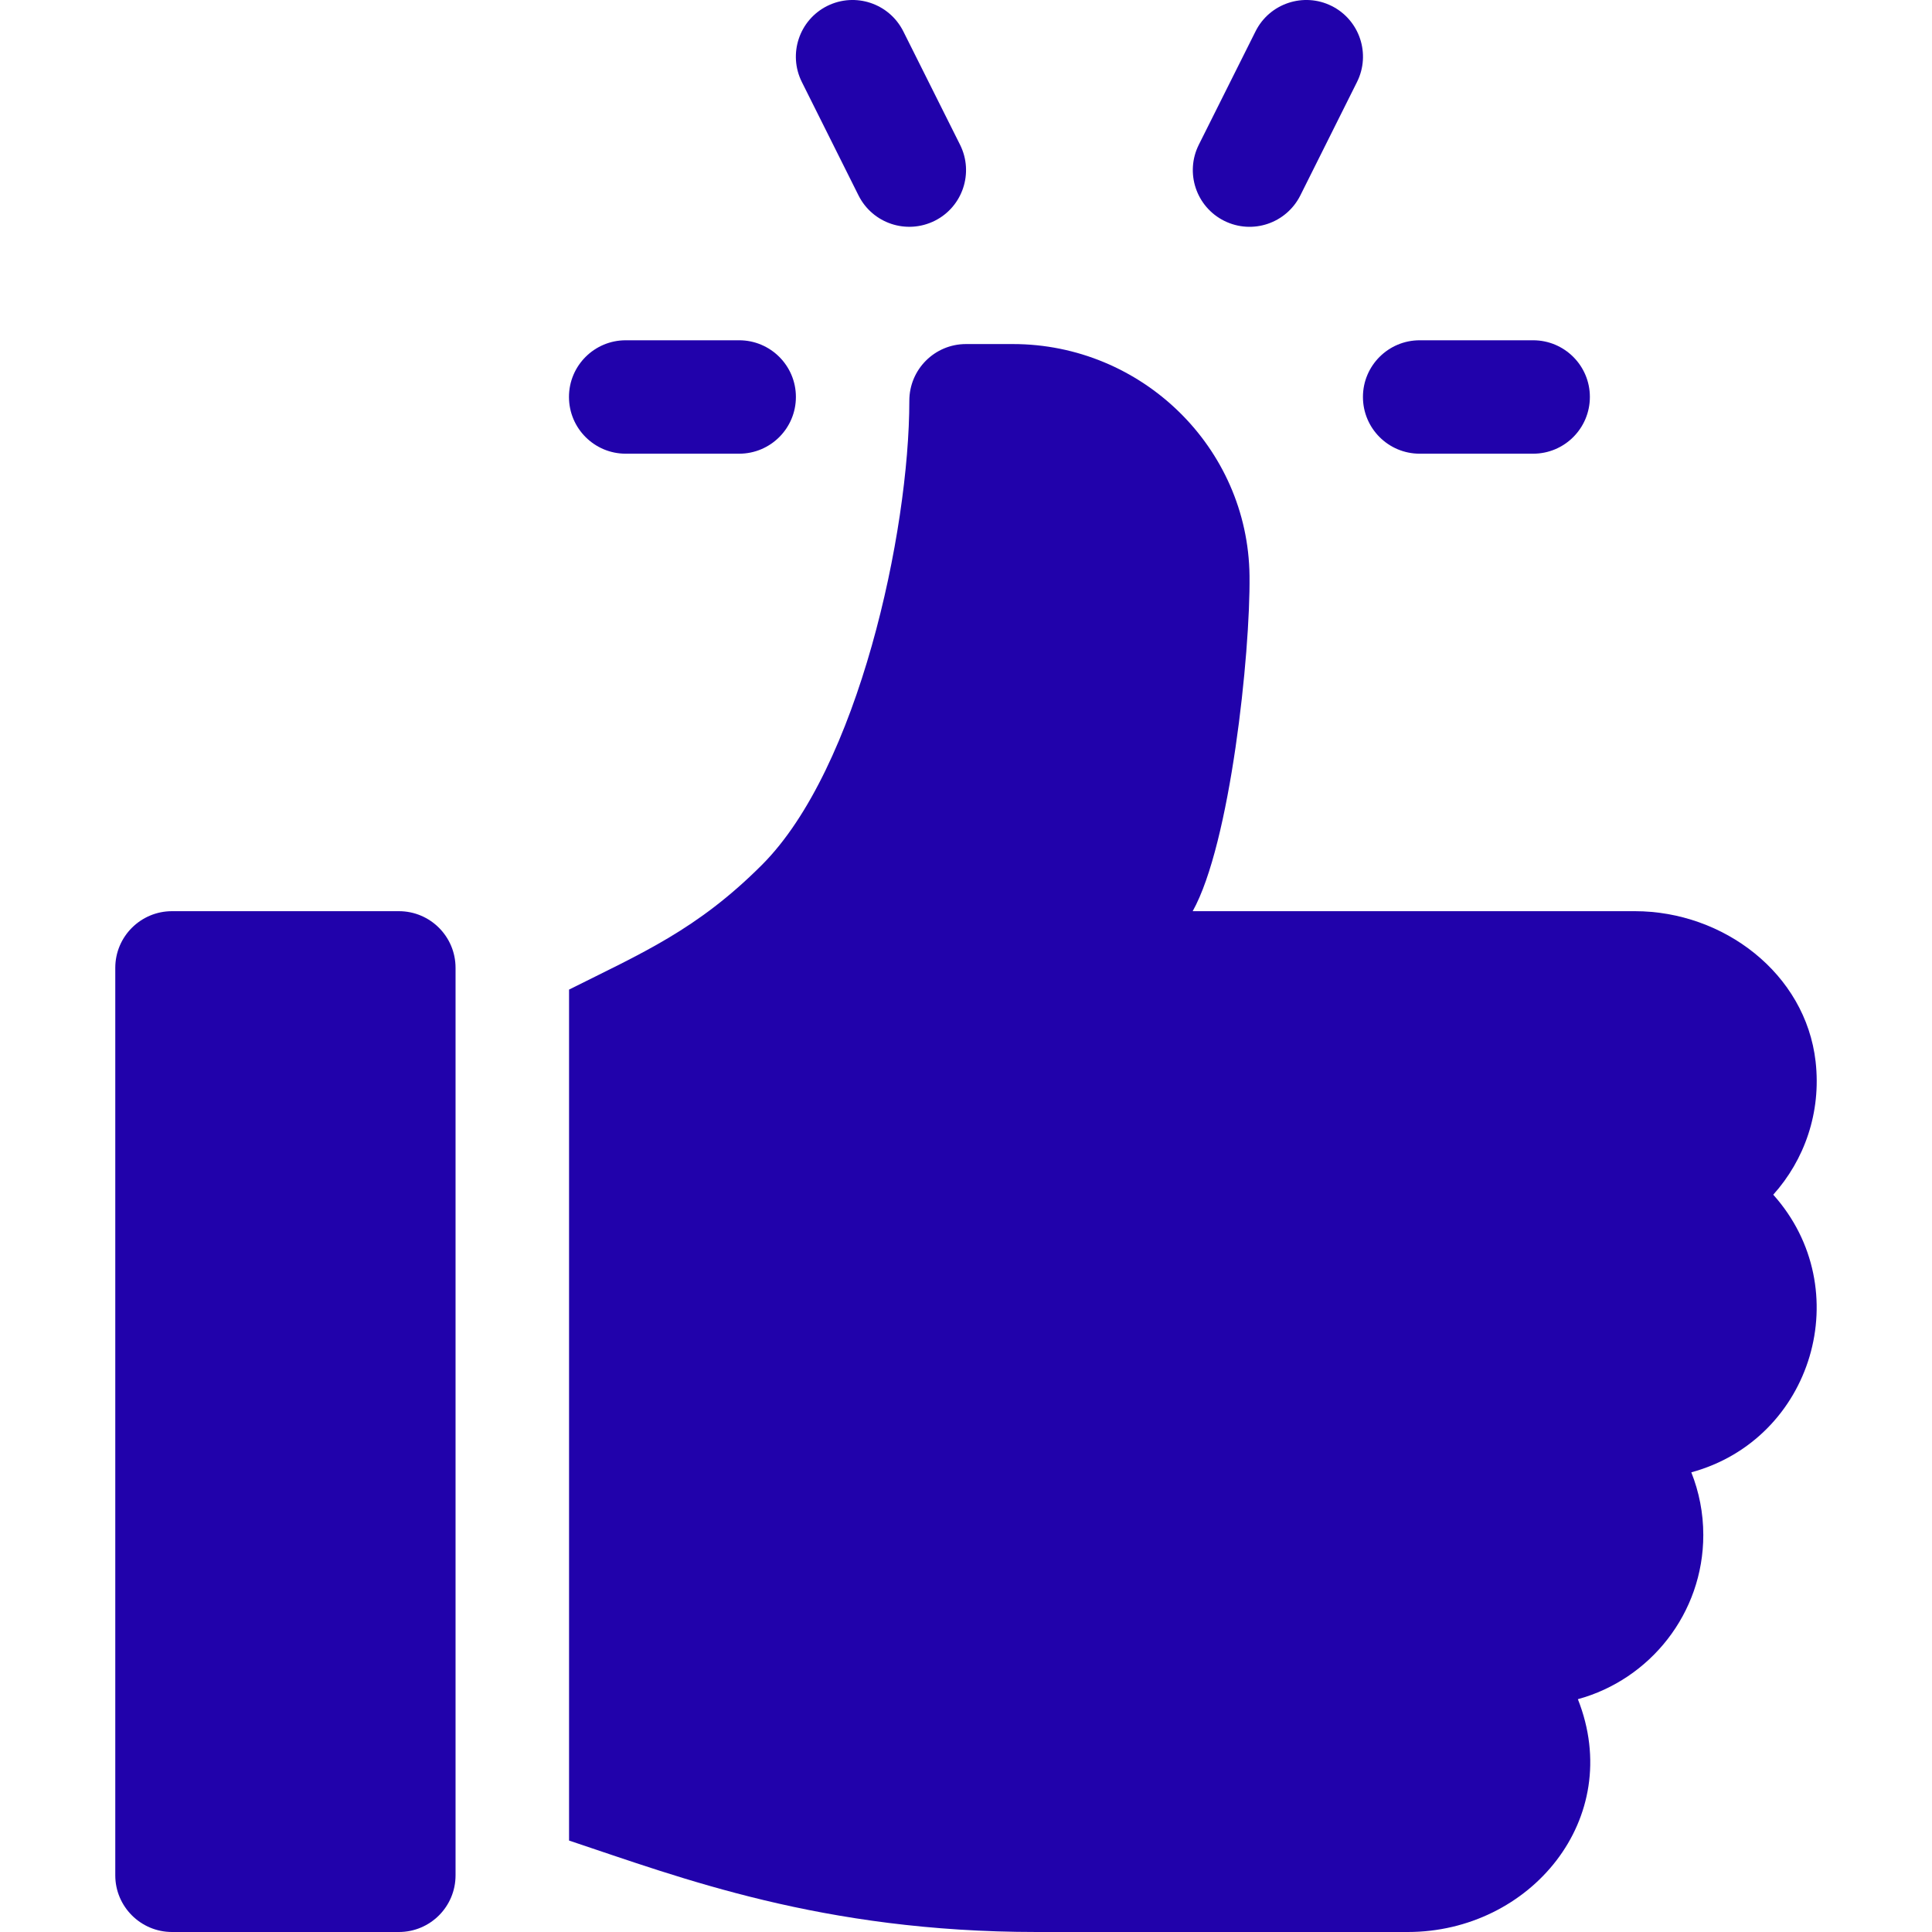 <svg width="24" height="24" viewBox="0 0 24 24" fill="none" xmlns="http://www.w3.org/2000/svg">
<path d="M19.045 4.227H17.636C17.247 4.227 16.931 4.542 16.931 4.931C16.931 5.321 17.247 5.636 17.636 5.636H19.045C19.434 5.636 19.75 5.321 19.75 4.931C19.75 4.542 19.434 4.227 19.045 4.227Z" fill="#2102AB"/>
<path d="M11.926 1.798L11.221 0.389C11.046 0.041 10.624 -0.099 10.276 0.074C9.928 0.248 9.787 0.671 9.961 1.019L10.665 2.428C10.839 2.775 11.26 2.917 11.611 2.743C11.959 2.569 12.1 2.146 11.926 1.798Z" fill="#2102AB"/>
<path d="M16.542 0.074C16.195 -0.099 15.771 0.041 15.597 0.389L14.892 1.798C14.718 2.146 14.859 2.569 15.207 2.743C15.559 2.918 15.979 2.774 16.153 2.428L16.857 1.019C17.031 0.671 16.89 0.248 16.542 0.074Z" fill="#2102AB"/>
<path d="M9.182 4.227H7.773C7.384 4.227 7.068 4.542 7.068 4.931C7.068 5.321 7.384 5.636 7.773 5.636H9.182C9.571 5.636 9.887 5.321 9.887 4.931C9.887 4.542 9.571 4.227 9.182 4.227Z" fill="#2102AB"/>
<path d="M4.955 11.319H2.137C1.748 11.319 1.432 11.634 1.432 12.023V23.296C1.432 23.684 1.748 24 2.137 24H4.955C5.344 24 5.659 23.685 5.659 23.296V12.023C5.659 11.634 5.344 11.319 4.955 11.319Z" fill="#2102AB"/>
<path d="M22.554 13.186C22.429 12.093 21.409 11.319 20.309 11.319H14.816C15.283 10.483 15.533 8.119 15.522 7.153C15.504 5.555 14.18 4.274 12.582 4.274H12C11.611 4.274 11.296 4.589 11.296 4.978C11.296 6.607 10.661 9.548 9.465 10.744C8.66 11.55 7.971 11.841 7.069 12.293V22.864C8.451 23.324 10.205 24 12.88 24H17.488C19.007 24 20.189 22.594 19.601 21.108C20.498 20.863 21.159 20.041 21.159 19.068C21.159 18.794 21.106 18.531 21.01 18.29C22.521 17.878 23.077 16.013 22.028 14.841C22.414 14.411 22.626 13.822 22.554 13.186Z" fill="#2102AB"/>
</svg>
